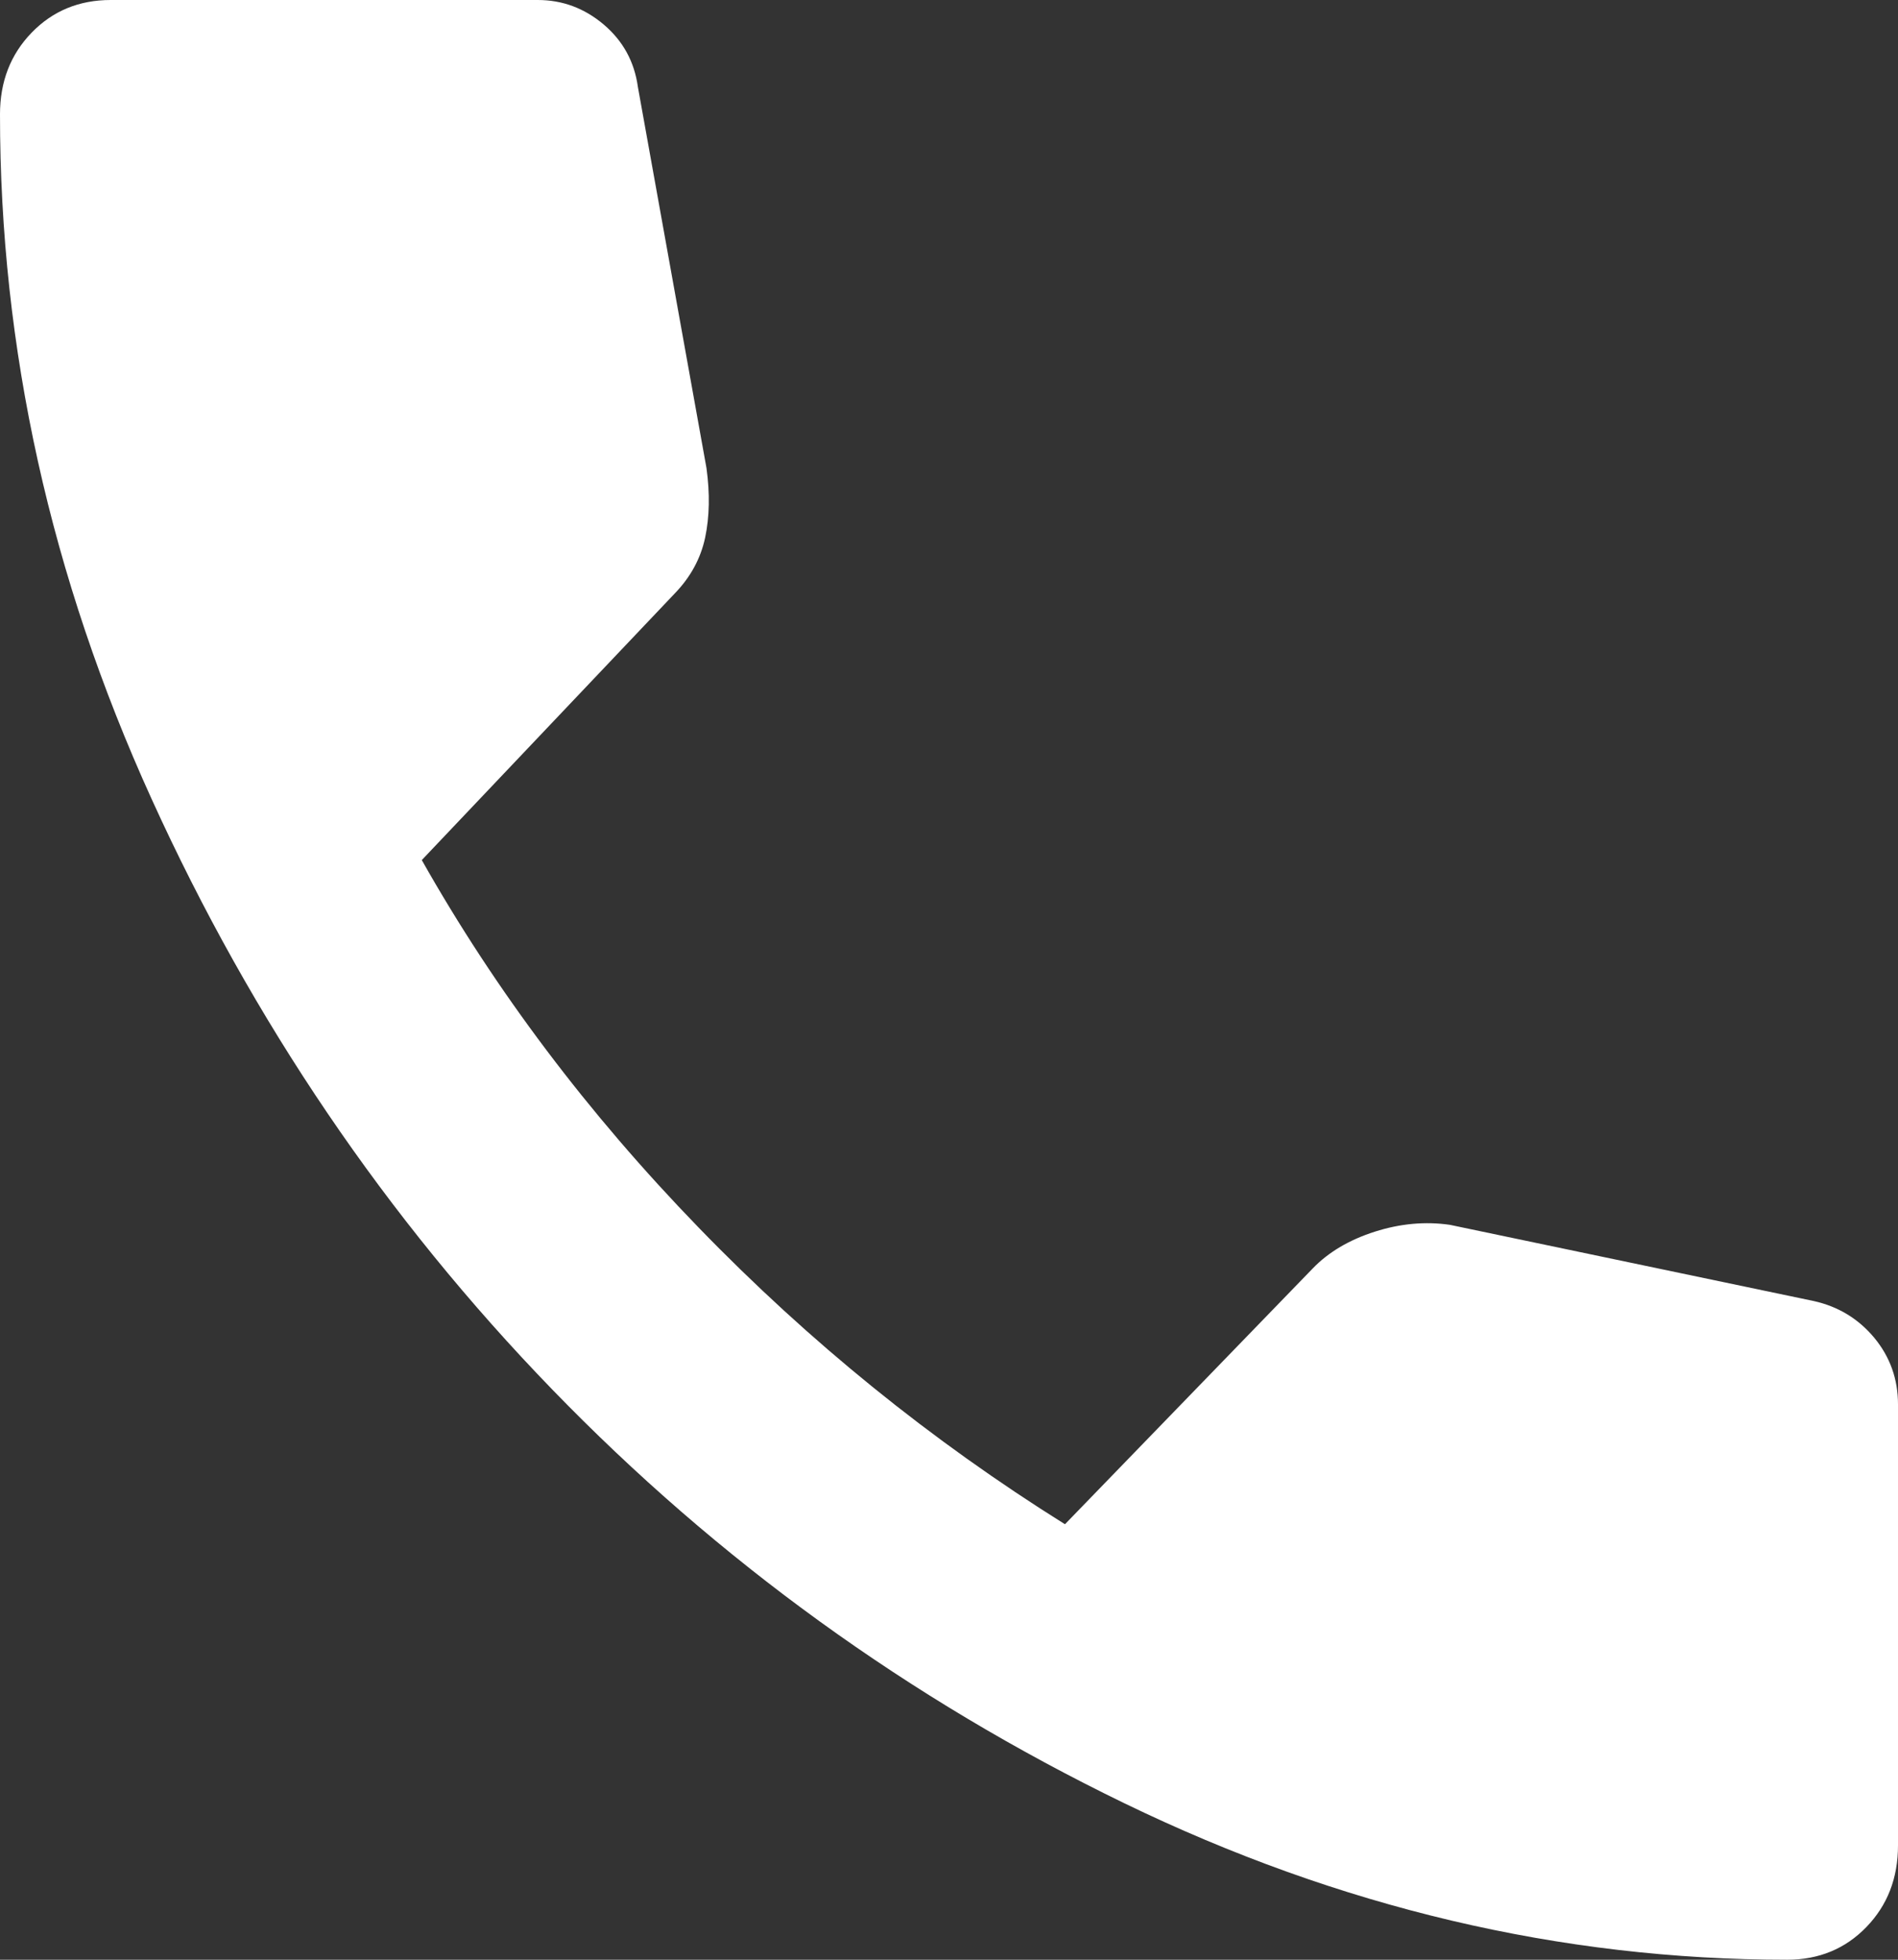 <svg width="31" height="32" viewBox="0 0 31 32" fill="none" xmlns="http://www.w3.org/2000/svg">
<rect x="0" y="0" width="31" height="32" fill="#333333" stroke="none"/>
<path d="M29.192 32C25.489 32 21.879 31.148 18.362 29.444C14.846 27.739 11.731 25.487 9.019 22.688C6.307 19.889 4.126 16.674 2.475 13.044C0.824 9.413 -0.001 5.688 1.19682e-06 1.867C1.19682e-06 1.333 0.172 0.889 0.517 0.533C0.861 0.178 1.292 0 1.808 0H8.783C9.185 0 9.544 0.133 9.86 0.4C10.175 0.667 10.362 1.007 10.419 1.422L11.539 7.644C11.596 8.059 11.589 8.437 11.517 8.779C11.444 9.12 11.279 9.423 11.022 9.689L6.889 14.044C8.094 16.178 9.601 18.178 11.41 20.044C13.218 21.911 15.213 23.526 17.394 24.889L21.442 20.711C21.7 20.444 22.038 20.245 22.454 20.112C22.871 19.979 23.28 19.942 23.681 20L29.622 21.244C30.024 21.333 30.354 21.534 30.613 21.845C30.871 22.157 31 22.52 31 22.933V30.133C31 30.667 30.828 31.111 30.483 31.467C30.139 31.822 29.708 32 29.192 32Z" fill="white"/>
</svg>
